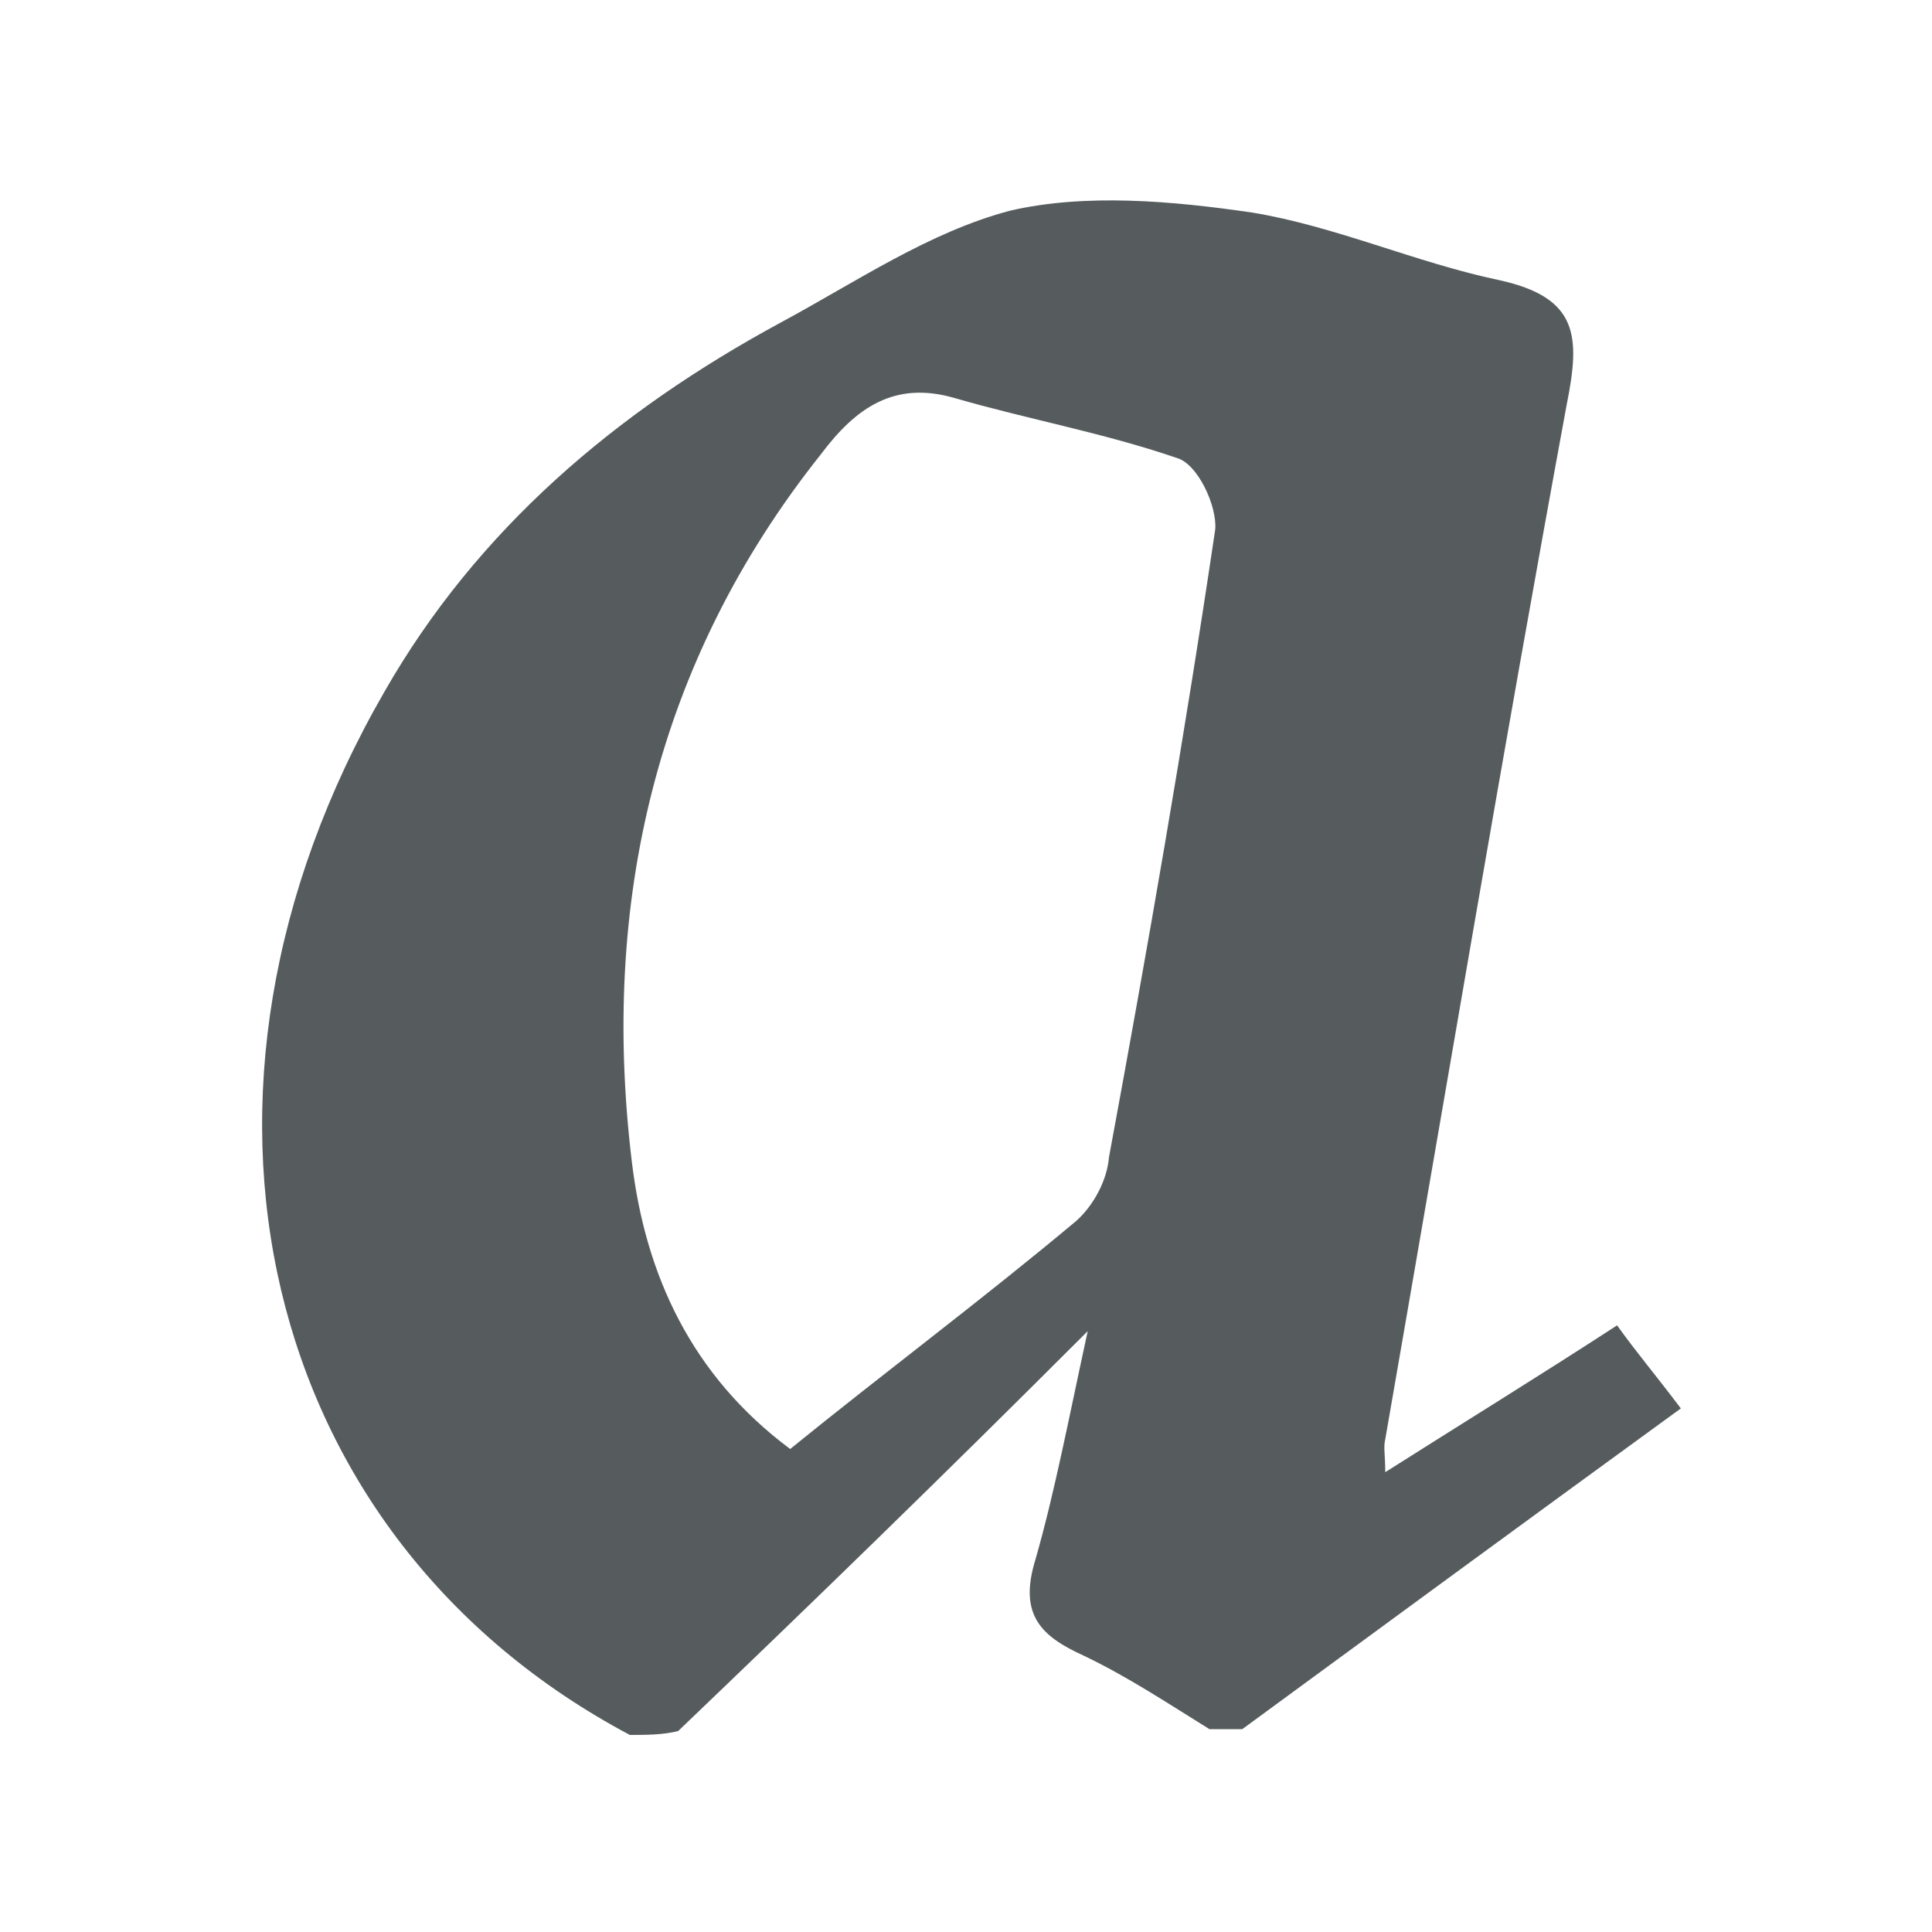 <?xml version="1.0" encoding="utf-8"?>
<!-- Generator: Adobe Illustrator 18.1.1, SVG Export Plug-In . SVG Version: 6.00 Build 0)  -->
<svg version="1.1" id="Calque_1" xmlns="http://www.w3.org/2000/svg" xmlns:xlink="http://www.w3.org/1999/xlink" x="0px" y="0px"
	 viewBox="0 0 100 100" enable-background="new 0 0 100 100" xml:space="preserve">
<path fill="#565C5E" d="M32.6,89.8c-19.2-10.2-24.7-33.2-12.7-54c4.8-8.4,12-14.5,20.5-19.1c3.9-2.1,7.7-4.7,11.9-5.8
	c3.9-0.9,8.4-0.5,12.5,0.1c4.3,0.7,8.5,2.6,12.8,3.5c4.1,0.9,4.2,2.9,3.5,6.4c-3.3,17.9-6.3,35.8-9.4,53.6c-0.1,0.4,0,0.8,0,1.7
	c4.1-2.6,8-5,12-7.6c1,1.4,2.1,2.7,3.3,4.3c-7.7,5.6-15.2,11.1-22.7,16.6c-0.5,0-1.2,0-1.7,0c-2.1-1.3-4.2-2.7-6.5-3.8
	c-2.2-1-3.4-2.1-2.5-5c1-3.5,1.7-7.2,2.7-11.8C48.8,76.4,42,83,35.1,89.6C34.3,89.8,33.4,89.8,32.6,89.8z M40.9,75
	c4.8-3.9,9.9-7.7,14.8-11.8c0.9-0.8,1.6-2.1,1.7-3.3c2-10.8,3.9-21.7,5.5-32.5c0.1-1.2-0.9-3.4-2-3.7c-3.8-1.3-7.7-2-11.5-3.1
	c-3.1-0.9-5.1,0.5-6.9,2.9c-8.6,10.8-11.4,23.3-9.8,36.6C33.4,66,35.8,71.2,40.9,75z"/>
</svg>
